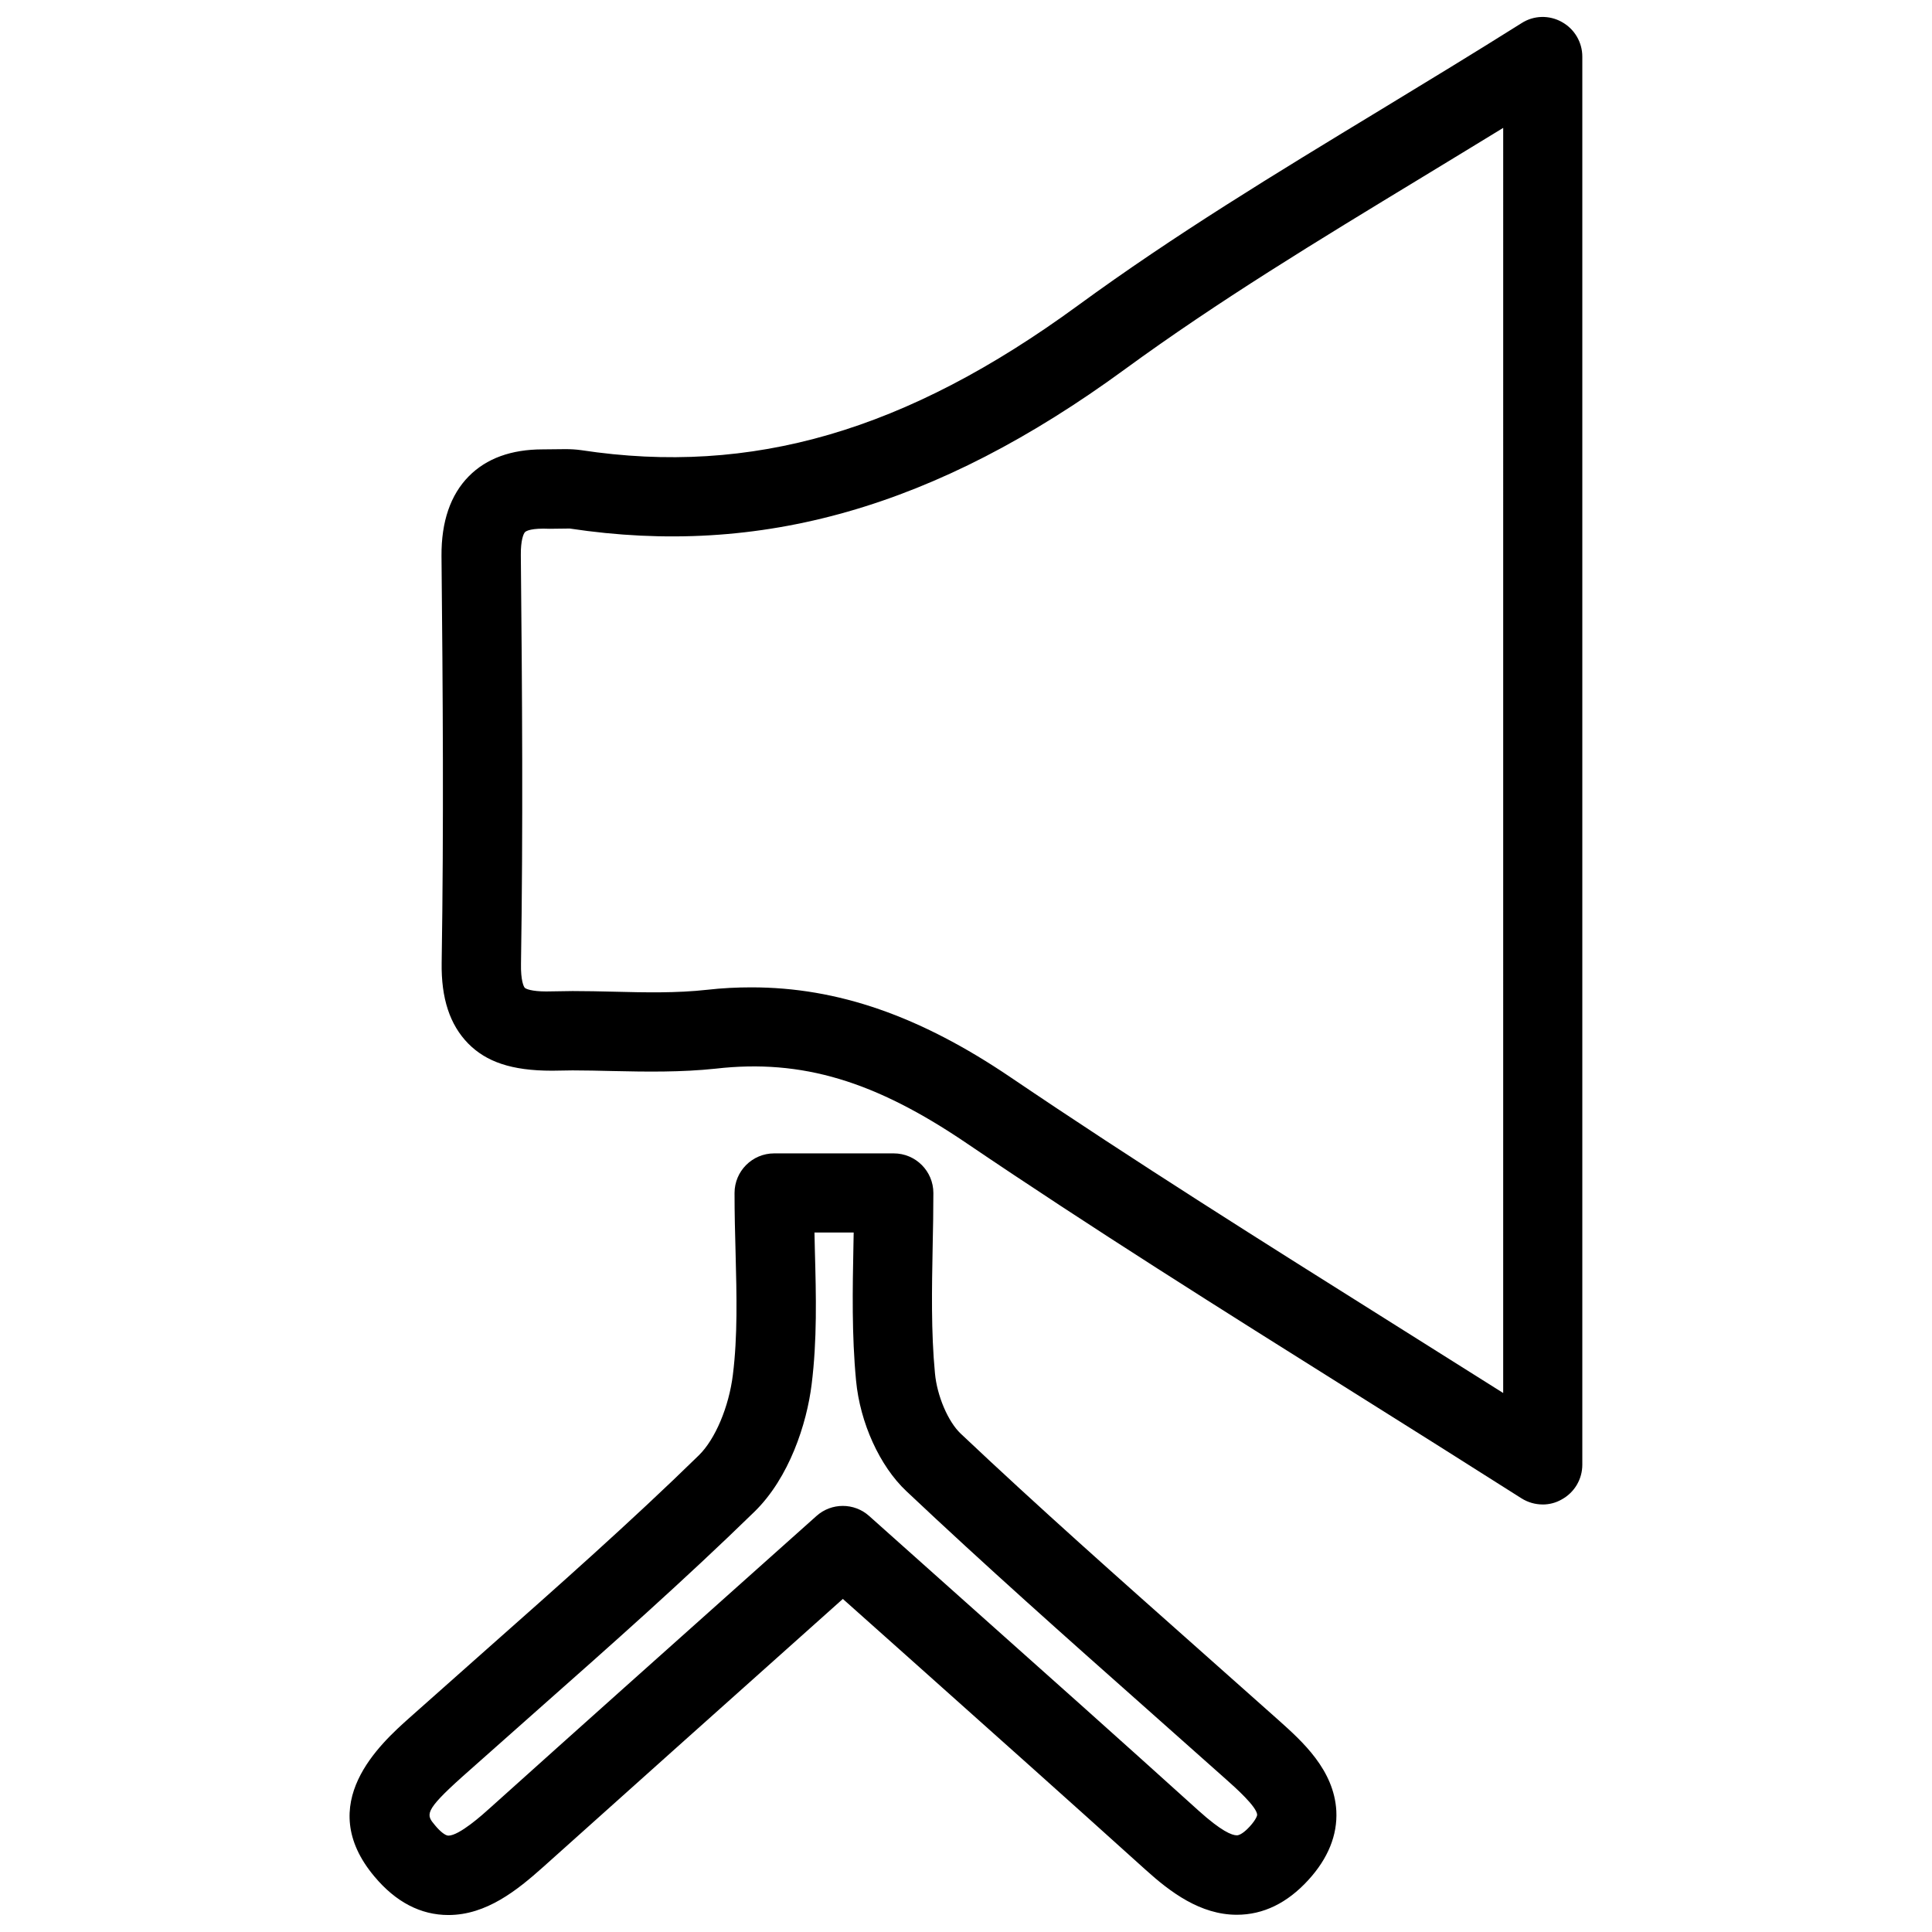 <?xml version="1.0" encoding="UTF-8"?>
<!-- Uploaded to: ICON Repo, www.iconrepo.com, Generator: ICON Repo Mixer Tools -->
<svg width="800px" height="800px" version="1.1" viewBox="144 144 512 512" xmlns="http://www.w3.org/2000/svg">
 <defs>
  <clipPath id="b">
   <path d="m261 148.09h303v394.91h-303z"/>
  </clipPath>
  <clipPath id="a">
   <path d="m236 449h263v202.9h-263z"/>
  </clipPath>
 </defs>
 <g>
  <g clip-path="url(#b)">
   <path d="m552.84 542.7c-1.973 0-3.926-0.547-5.648-1.637-14.945-9.488-29.703-18.789-44.336-27.961-35.645-22.379-69.316-43.516-102.8-66.207-24.059-16.312-43.434-22.316-66.398-19.691-9.07 0.965-18.262 0.84-27.48 0.629-3.484-0.082-6.969-0.168-10.453-0.168l-5.332 0.082h-0.168c-10.684 0-17.383-2.371-22.148-7.199-4.871-4.977-7.18-11.965-7.031-21.434 0.566-35.938 0.316-71.855-0.043-107.79-0.059-9.09 2.379-16.188 7.227-21.098 4.68-4.746 11.273-7.137 19.605-7.137l6.023-0.062c1.406 0 2.812 0.082 4.176 0.273 45.219 6.863 86.152-5.082 131.64-38.352 25.59-18.703 52.145-34.824 80.273-51.891 12.301-7.473 24.77-15.051 37.281-22.922 3.211-2.078 7.328-2.184 10.664-0.316 3.359 1.848 5.438 5.375 5.438 9.172v373.18c0 3.84-2.098 7.367-5.457 9.195-1.547 0.898-3.289 1.34-5.035 1.34zm-209.67-137.04c22.84 0 44.648 7.578 68.664 23.848 33.211 22.484 66.734 43.539 102.21 65.832 9.363 5.879 18.809 11.82 28.316 17.82l0.004-335.27c-7.223 4.43-14.402 8.773-21.496 13.098-27.73 16.836-53.93 32.727-78.785 50.883-50.129 36.672-96.543 49.836-147.11 42.195l-5.352 0.066c-4.746-0.211-6.152 0.547-6.488 0.883-0.418 0.418-1.152 2.203-1.109 6.106 0.355 36.086 0.609 72.191 0.043 108.3-0.082 4.324 0.691 6.047 1.008 6.359 0.25 0.273 1.785 0.965 5.668 0.965l7.012-0.105c3.633 0 7.285 0.082 10.914 0.168 8.27 0.211 16.582 0.398 24.73-0.504 3.988-0.457 7.91-0.645 11.773-0.645z"/>
  </g>
  <g clip-path="url(#a)">
   <path d="m262.84 651.5c-7.367 0-13.961-3.441-19.629-10.223-16.164-19.25 1.637-35.184 9.215-41.965l20.363-18.074c18.809-16.648 38.27-33.84 56.426-51.578 4.324-4.242 7.957-12.805 9.004-21.328 1.281-10.242 1.008-21.012 0.715-32.391-0.148-5.164-0.273-10.41-0.273-15.785 0-5.793 4.703-10.496 10.496-10.496h31.699c5.793 0 10.496 4.703 10.496 10.496 0 4.68-0.082 9.383-0.188 14.148-0.211 11.125-0.441 22.629 0.609 33.629 0.547 5.984 3.484 12.848 6.824 15.996 20.656 19.523 41.941 38.375 63.207 57.246l21.117 18.766c6.191 5.543 14.633 13.098 15.219 23.992 0.316 6.402-2.184 12.574-7.43 18.305-5.582 6.109-11.945 9.195-18.934 9.195-9.676 0-17.633-6.004-24.141-11.883-20.656-18.641-41.438-37.176-62.66-56.113l-17.613-15.703-7.516 6.719c-24.645 22.02-48.305 43.16-71.918 64.34-6.848 6.117-15.012 12.707-25.09 12.707zm97.004-180.87c0.043 1.594 0.082 3.168 0.105 4.766 0.336 12.195 0.609 23.723-0.859 35.496-1.281 10.391-5.918 24.73-15.156 33.734-18.559 18.094-38.184 35.477-57.203 52.293l-20.258 17.969c-10.242 9.195-9.531 10.055-7.16 12.867 1.387 1.68 2.75 2.707 3.504 2.707 2.898 0 9.07-5.543 11.082-7.367 23.617-21.223 47.297-42.363 71.961-64.383l14.504-12.953c3.969-3.57 10.012-3.57 13.98 0l24.582 21.938c21.285 18.957 42.09 37.512 62.766 56.195 5.941 5.352 8.754 6.488 10.078 6.488 1.156 0 2.793-1.637 3.441-2.352 1.637-1.805 1.953-2.856 1.953-3.086-0.105-2.141-5.793-7.223-8.23-9.383l-21.074-18.727c-21.434-18.996-42.844-38.016-63.668-57.664-7.055-6.633-12.281-18.137-13.328-29.305-1.156-12.156-0.922-24.266-0.691-36 0.02-1.09 0.043-2.164 0.062-3.234z"/>
  </g>
 </g>
</svg>